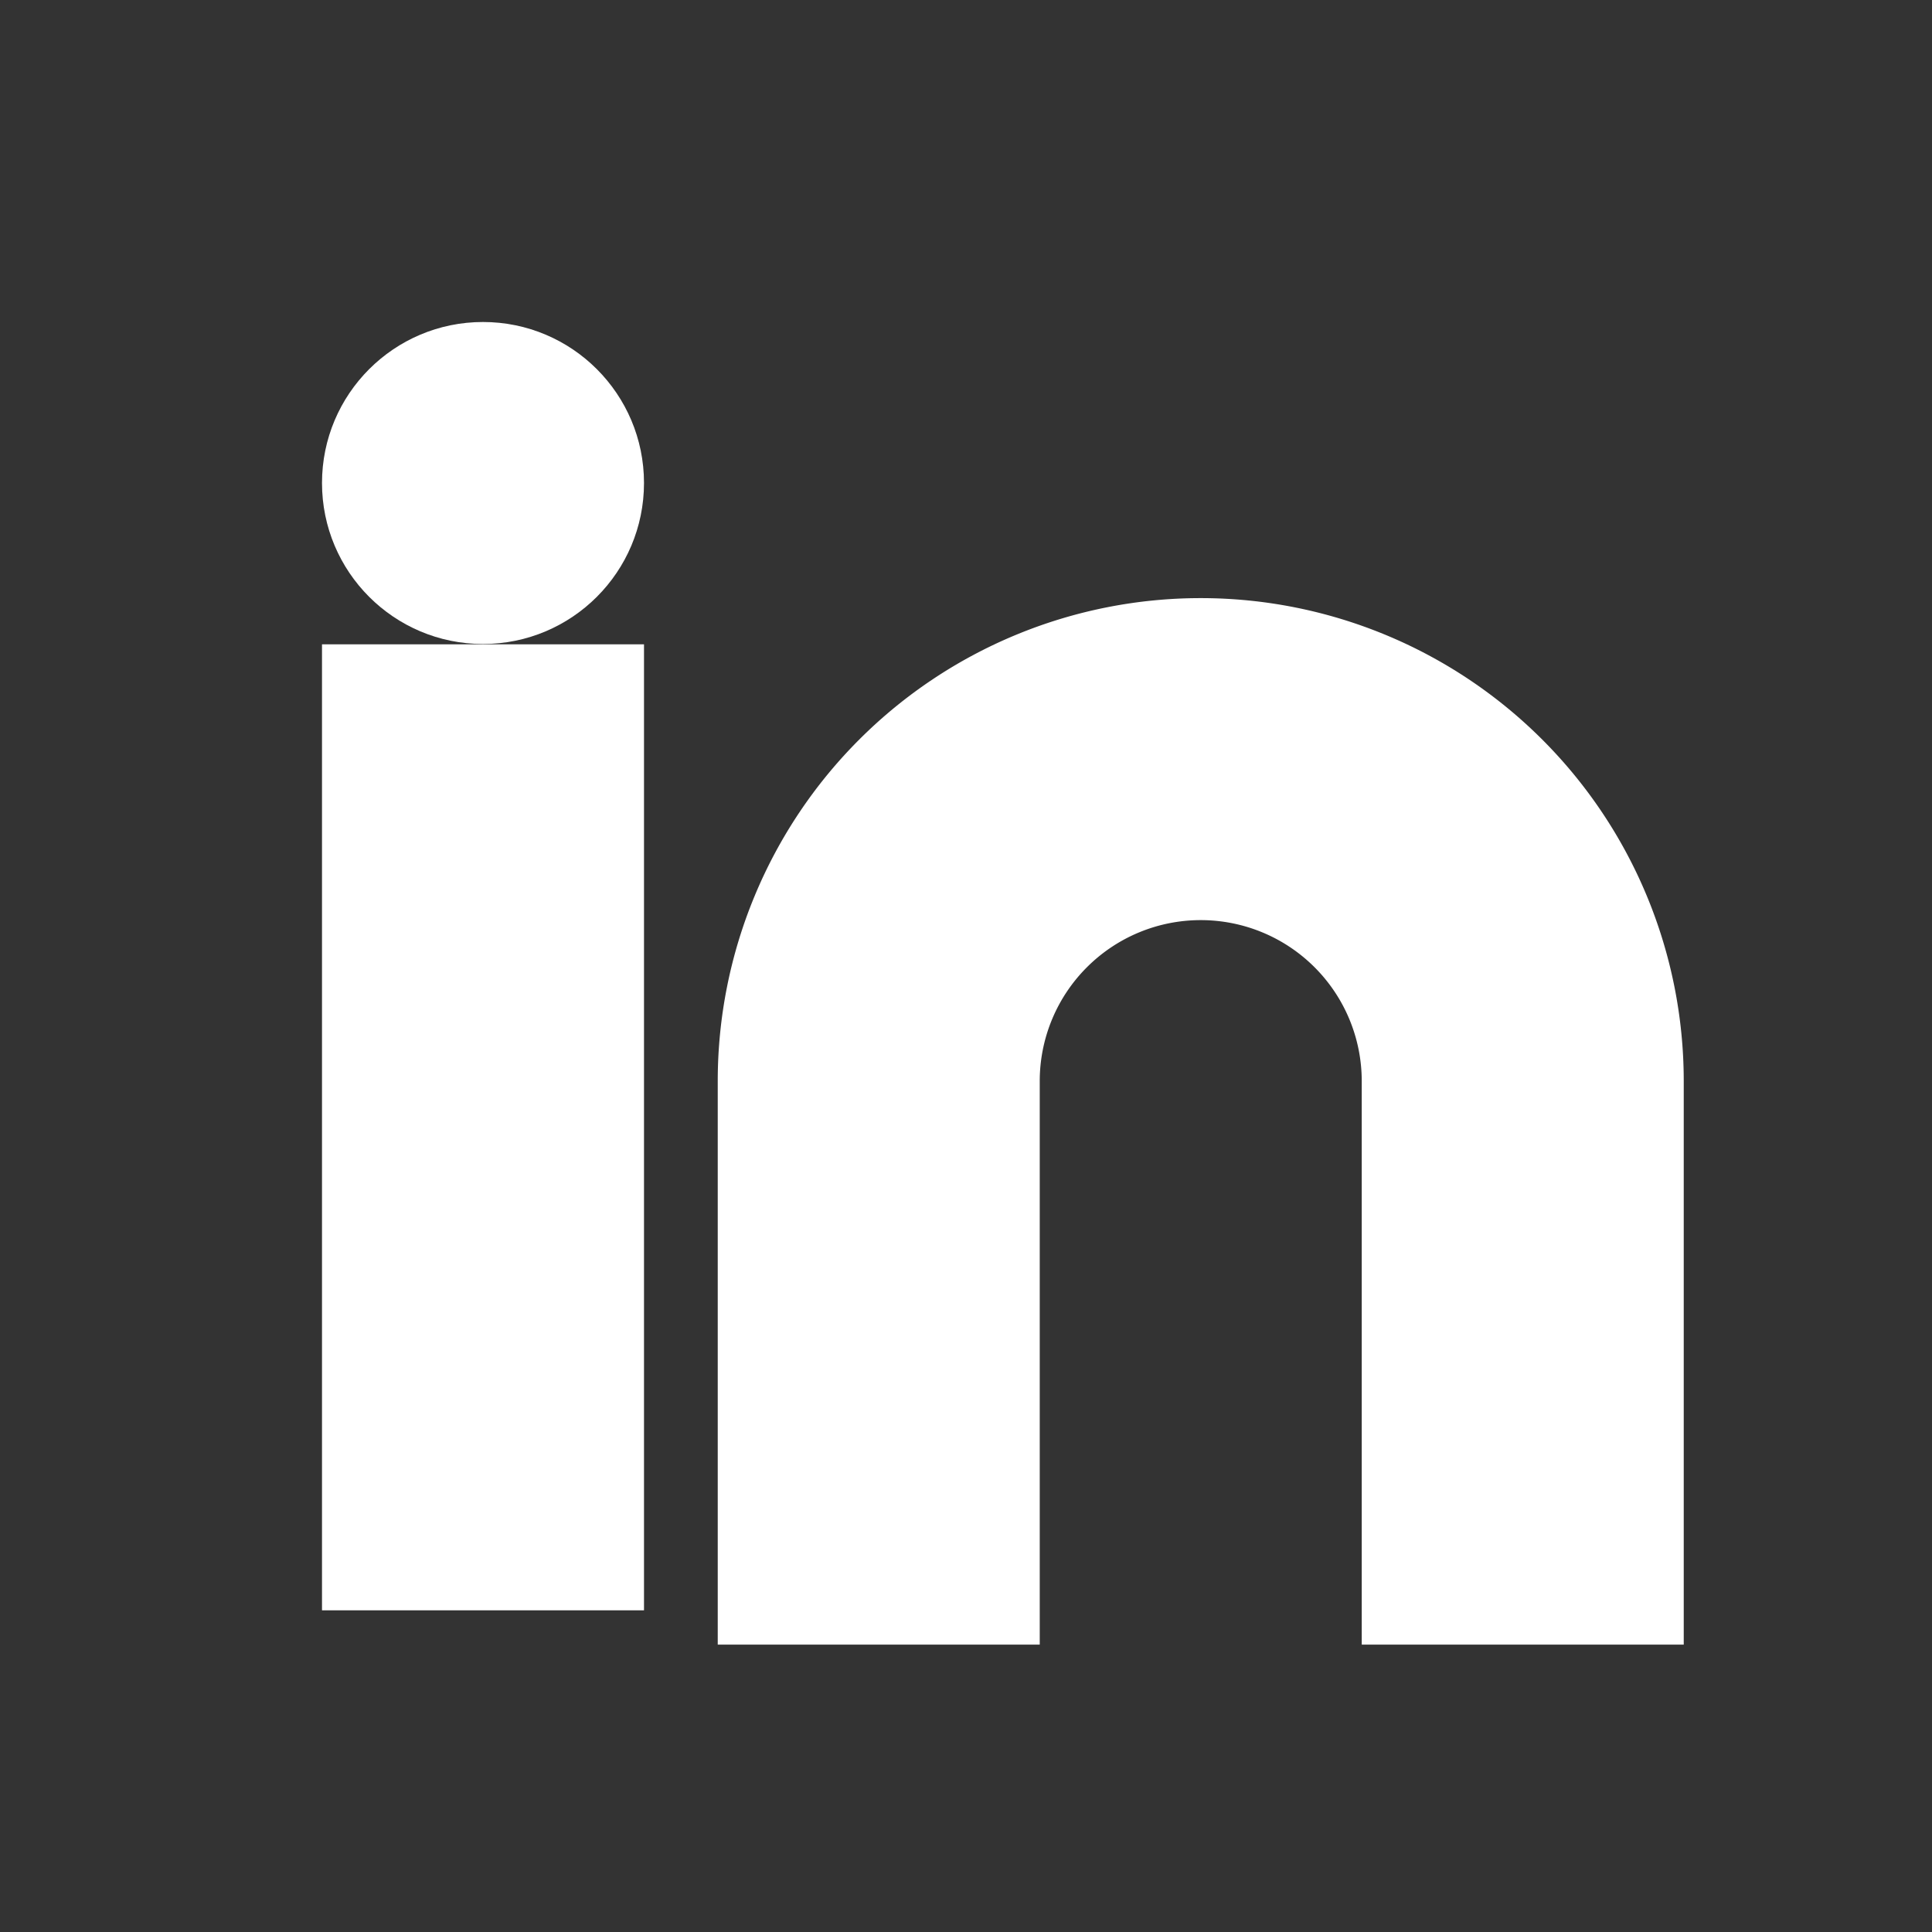 <svg xmlns="http://www.w3.org/2000/svg" width="24" height="24" viewBox="0 0 24 24">
  <rect x="0" y="0" width="24" height="24" fill="#333333" stroke="none"/>
  <g id="Icons_Brand-Logos_linkedin" data-name="Icons/Brand-Logos/linkedin" transform="translate(0 0.04)">
    <g id="frame" transform="translate(0 -0.04)" fill="none" stroke="#c7d1e4" stroke-width="1" opacity="0">
      <rect width="24" height="24" stroke="none"/>
      <rect x="0.5" y="0.5" width="23" height="23" fill="none"/>
    </g>
    <g id="linkedin" transform="translate(4 3.96)">
      <path id="Path_80" data-name="Path 80" d="M16,8a6,6,0,0,1,6,6v7H18V14a2,2,0,0,0-4,0v7H10V14a6,6,0,0,1,6-6Z" transform="translate(-5.084 -4.57)" fill="#fff"/>
      <rect id="Rectangle_16" data-name="Rectangle 16" width="4" height="12" transform="translate(0 4.004)" fill="#fff"/>
      <circle id="Ellipse_14" data-name="Ellipse 14" cx="2" cy="2" r="2" fill="#fff"/>
    </g>
  </g>
</svg>
